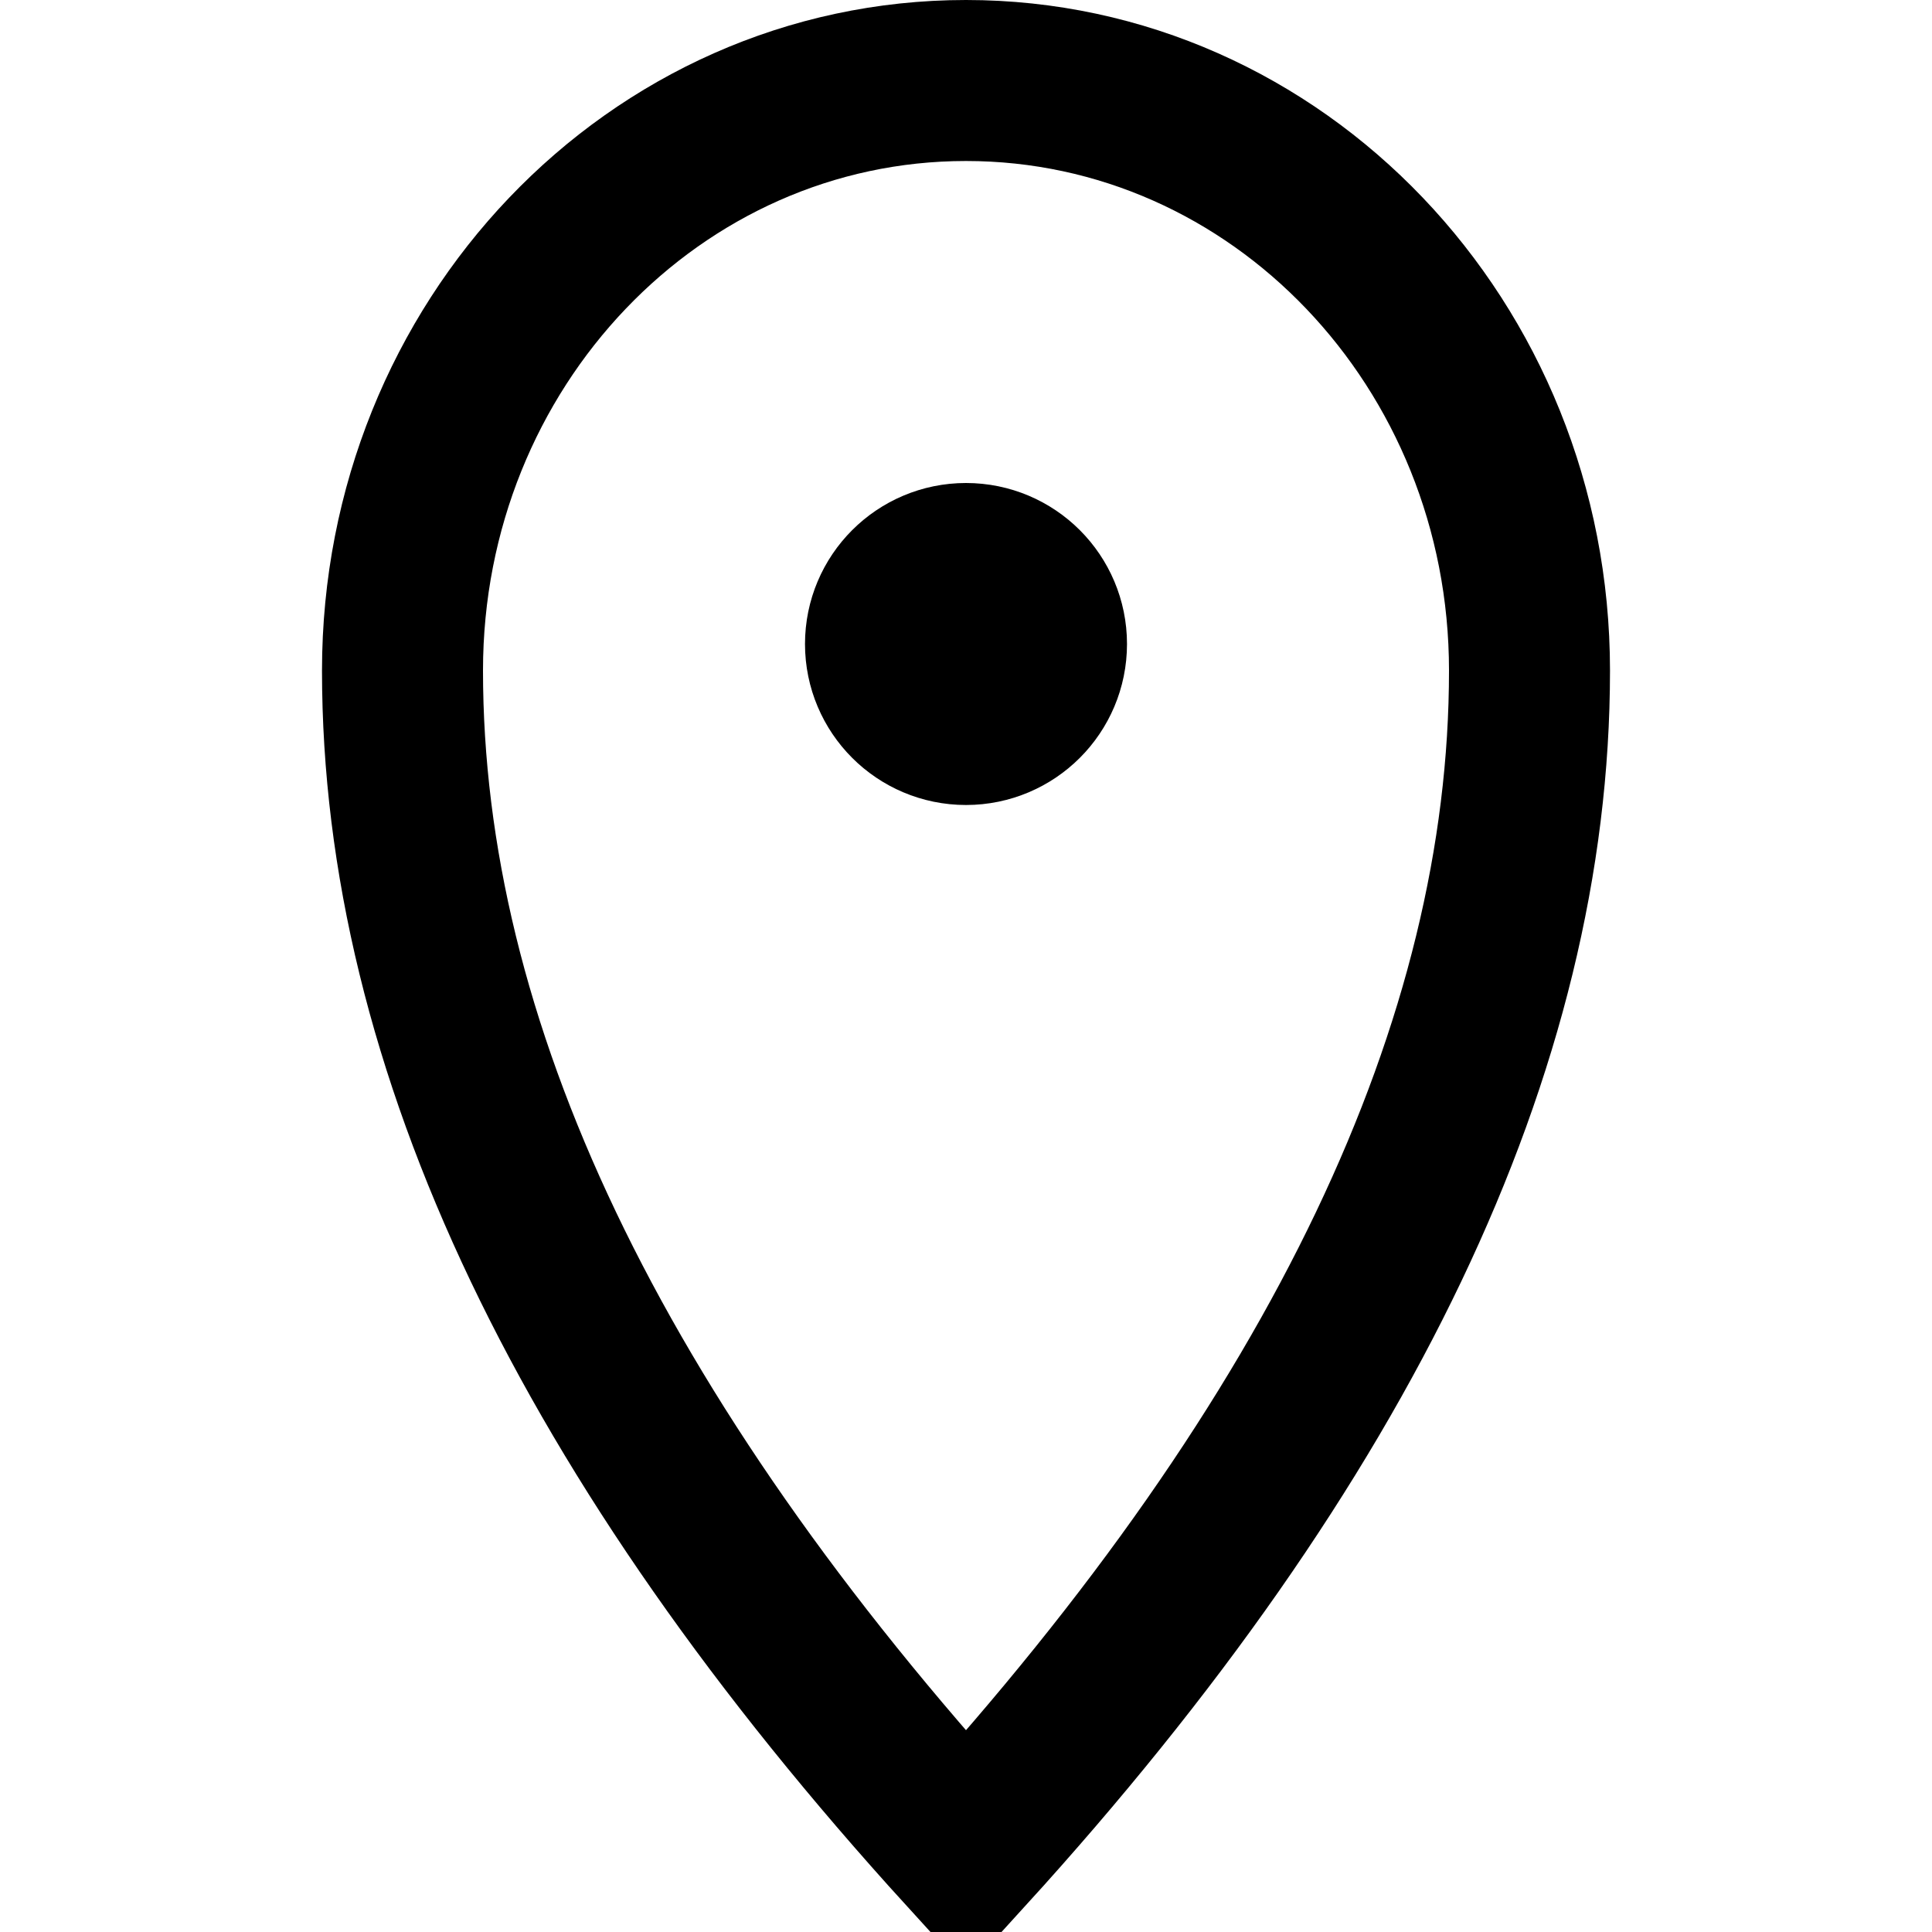<svg xmlns="http://www.w3.org/2000/svg" width="24" height="24"><g fill="none" stroke="#000000" stroke-width="2" stroke-linecap="round" transform="translate(5 1)"><path d="M7 22c4.67-5.13 7-10.02 7-14.67C14 3.28 10.87 0 7 0S0 3.28 0 7.33C0 11.98 2.33 16.87 7 22z"/><circle cx="7" cy="7" r="1"/></g></svg>
